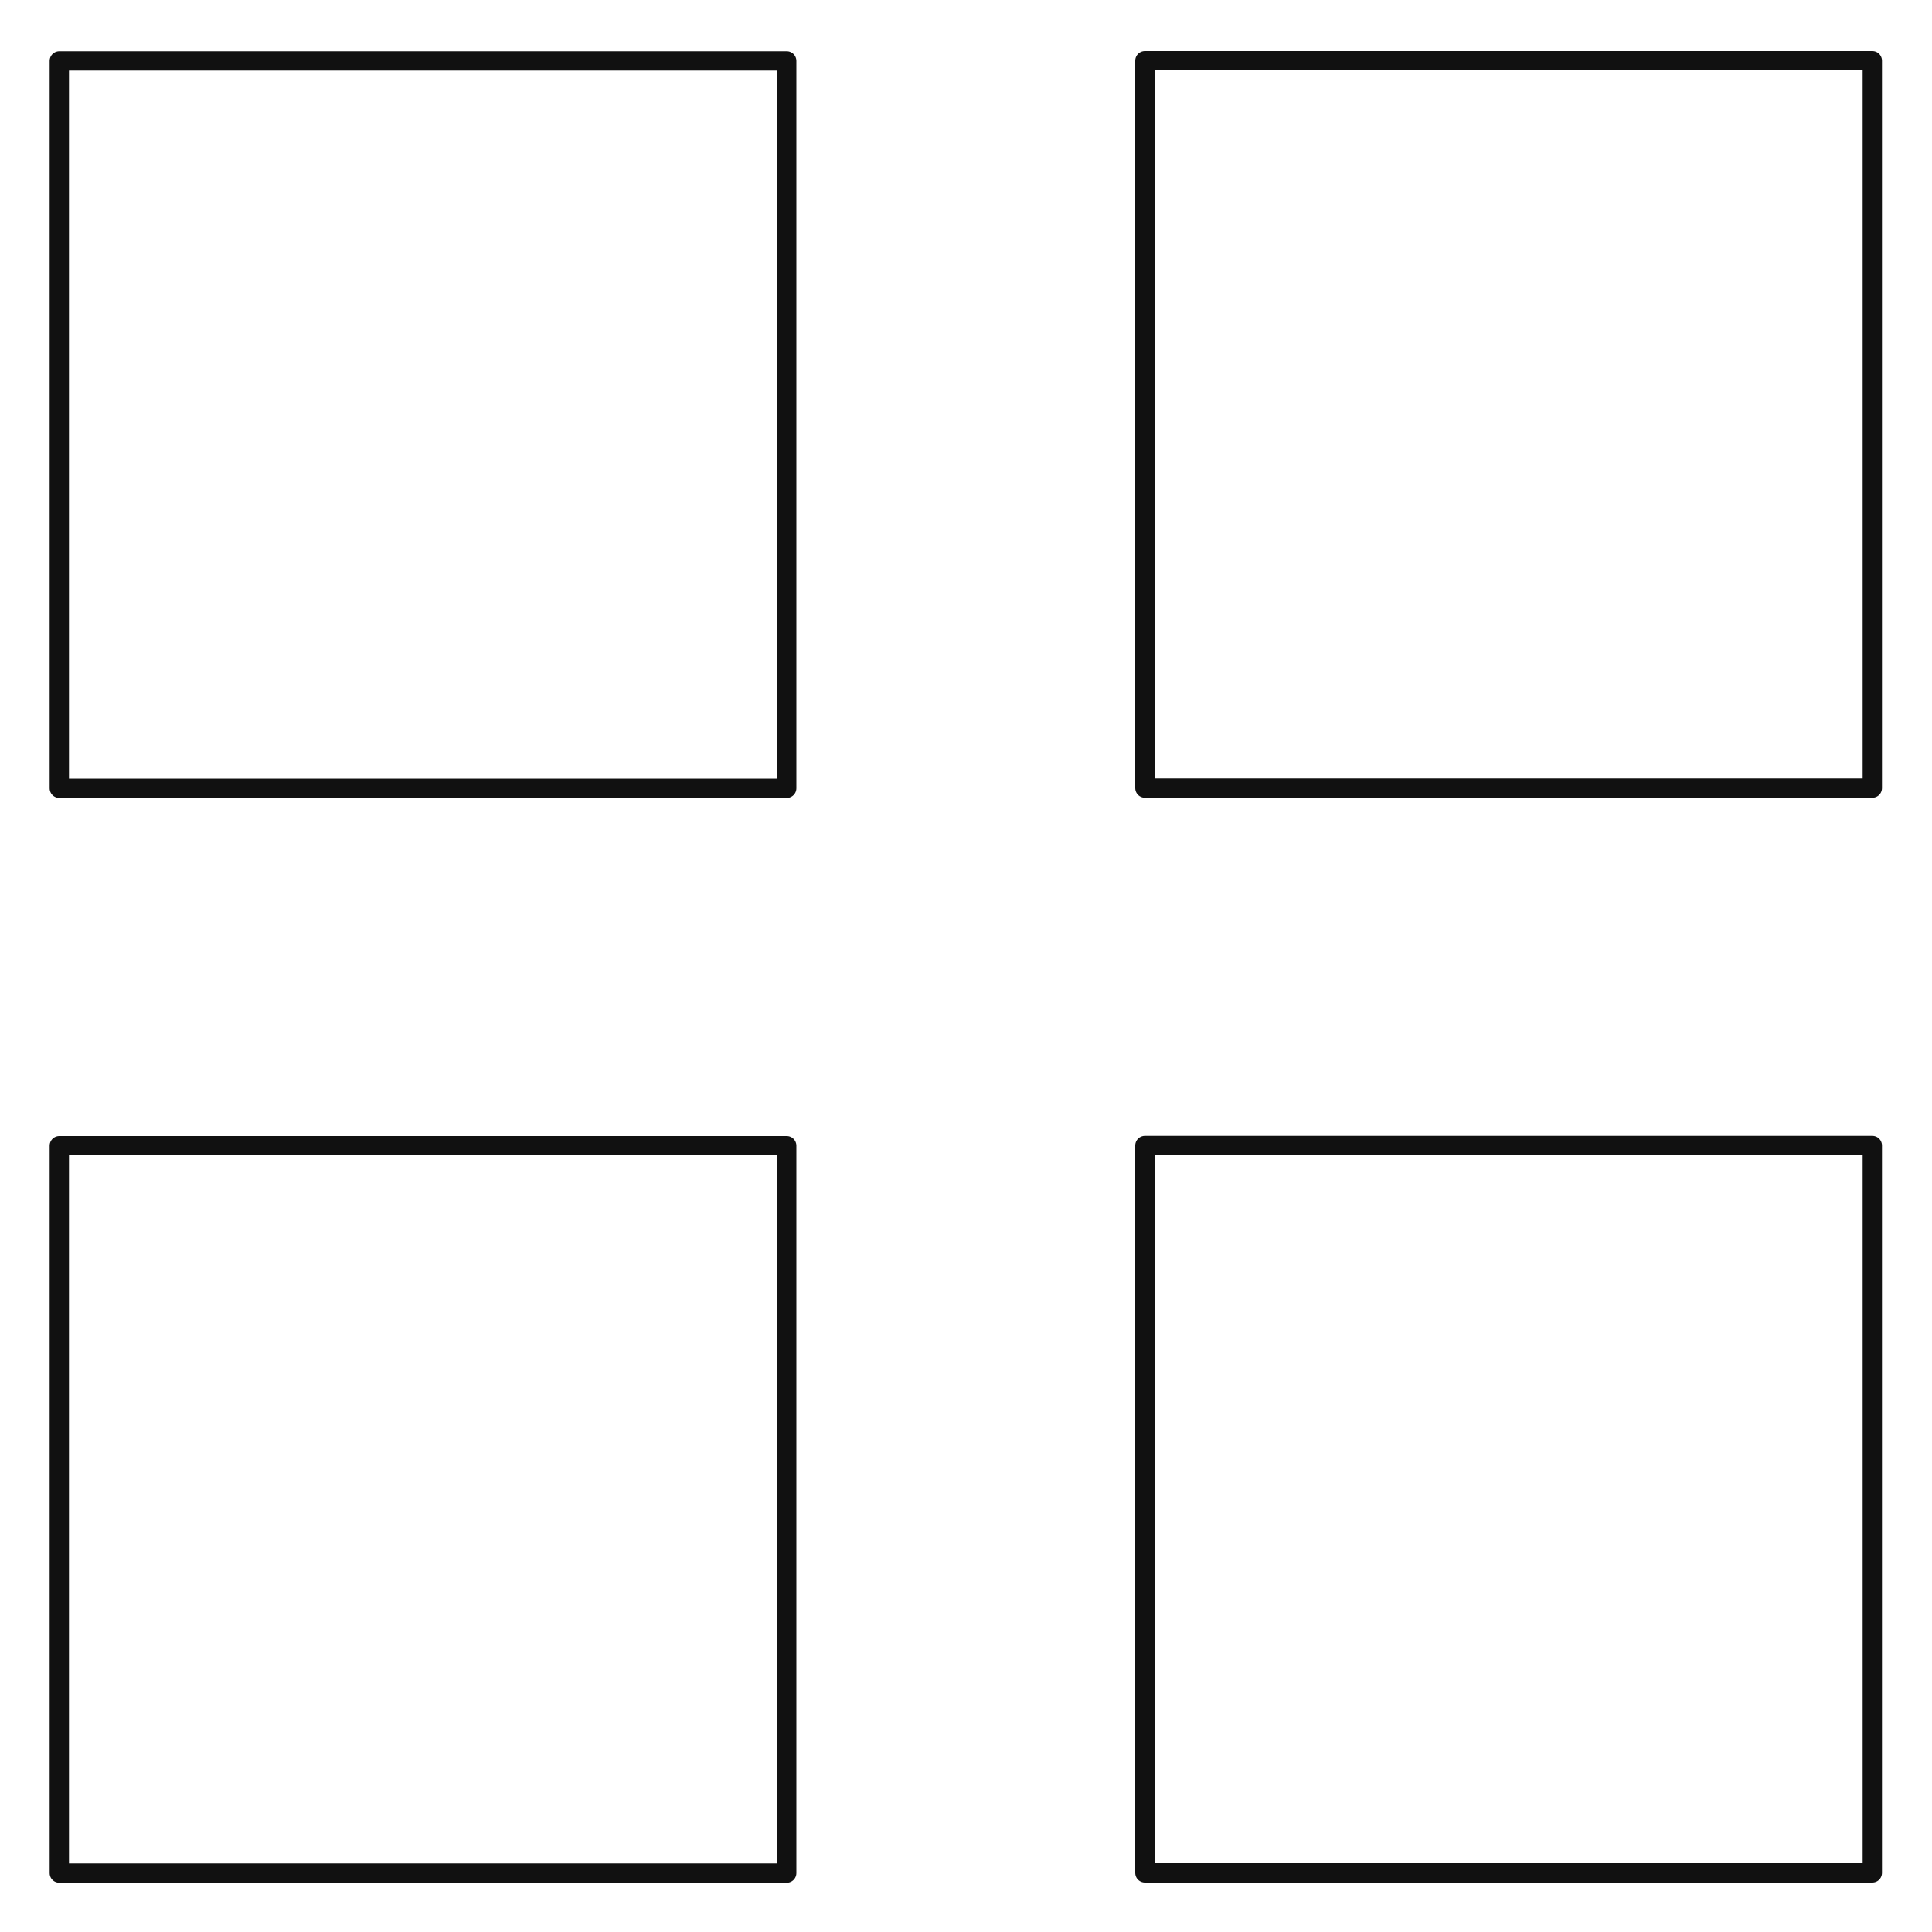<svg id="Icon" xmlns="http://www.w3.org/2000/svg" viewBox="0 0 200 200"><title>gridview-01</title><rect x="6.14" y="6.3" width="75.3" height="75.3" stroke-width="2" stroke="#111" stroke-linecap="round" stroke-linejoin="round" fill="none"/><rect x="118.52" y="6.28" width="75.3" height="75.3" stroke-width="2" stroke="#111" stroke-linecap="round" stroke-linejoin="round" fill="none"/><rect x="6.14" y="118.6" width="75.3" height="75.3" stroke-width="2" stroke="#111" stroke-linecap="round" stroke-linejoin="round" fill="none"/><rect x="118.52" y="118.58" width="75.3" height="75.3" stroke-width="2" stroke="#111" stroke-linecap="round" stroke-linejoin="round" fill="none"/></svg>